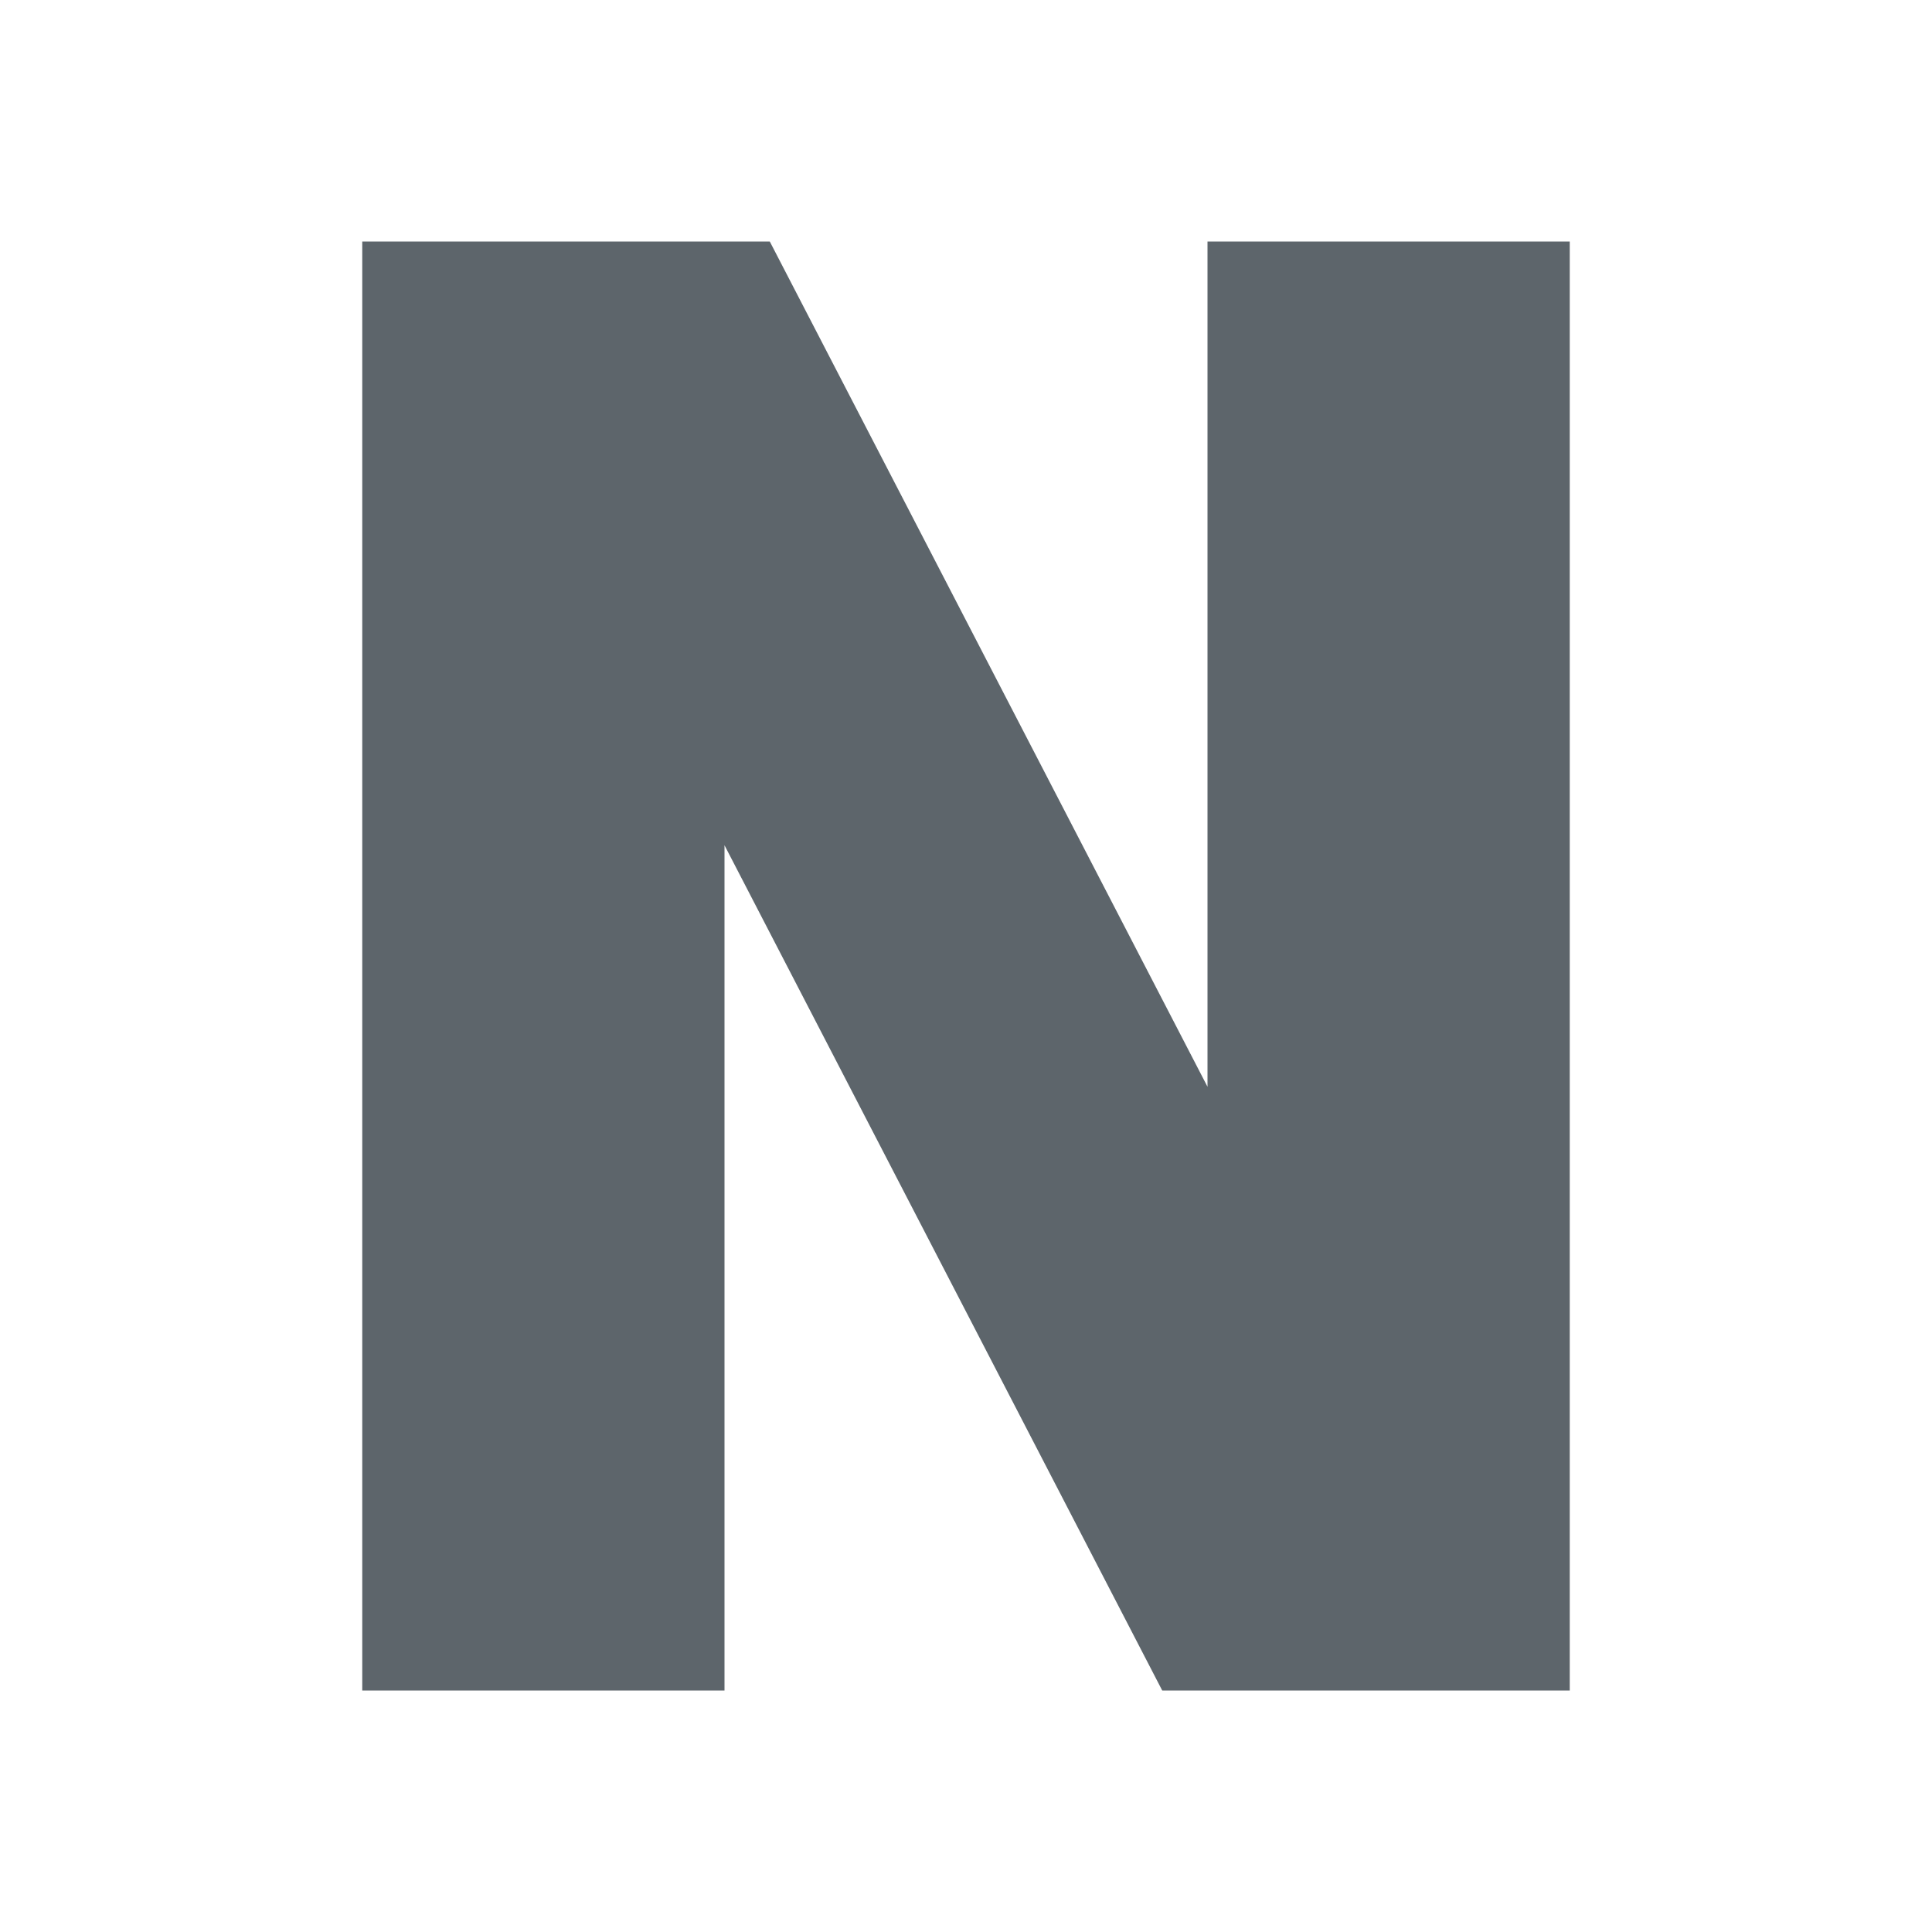 <svg height="16" width="16" xmlns="http://www.w3.org/2000/svg"><path d="M3 2h3.375L10 9V2h3v12H9.625L6 7v7H3z" fill="#5d656b" font-family="sans-serif" font-weight="700" letter-spacing="0" style="line-height:125%" word-spacing="0"/></svg>